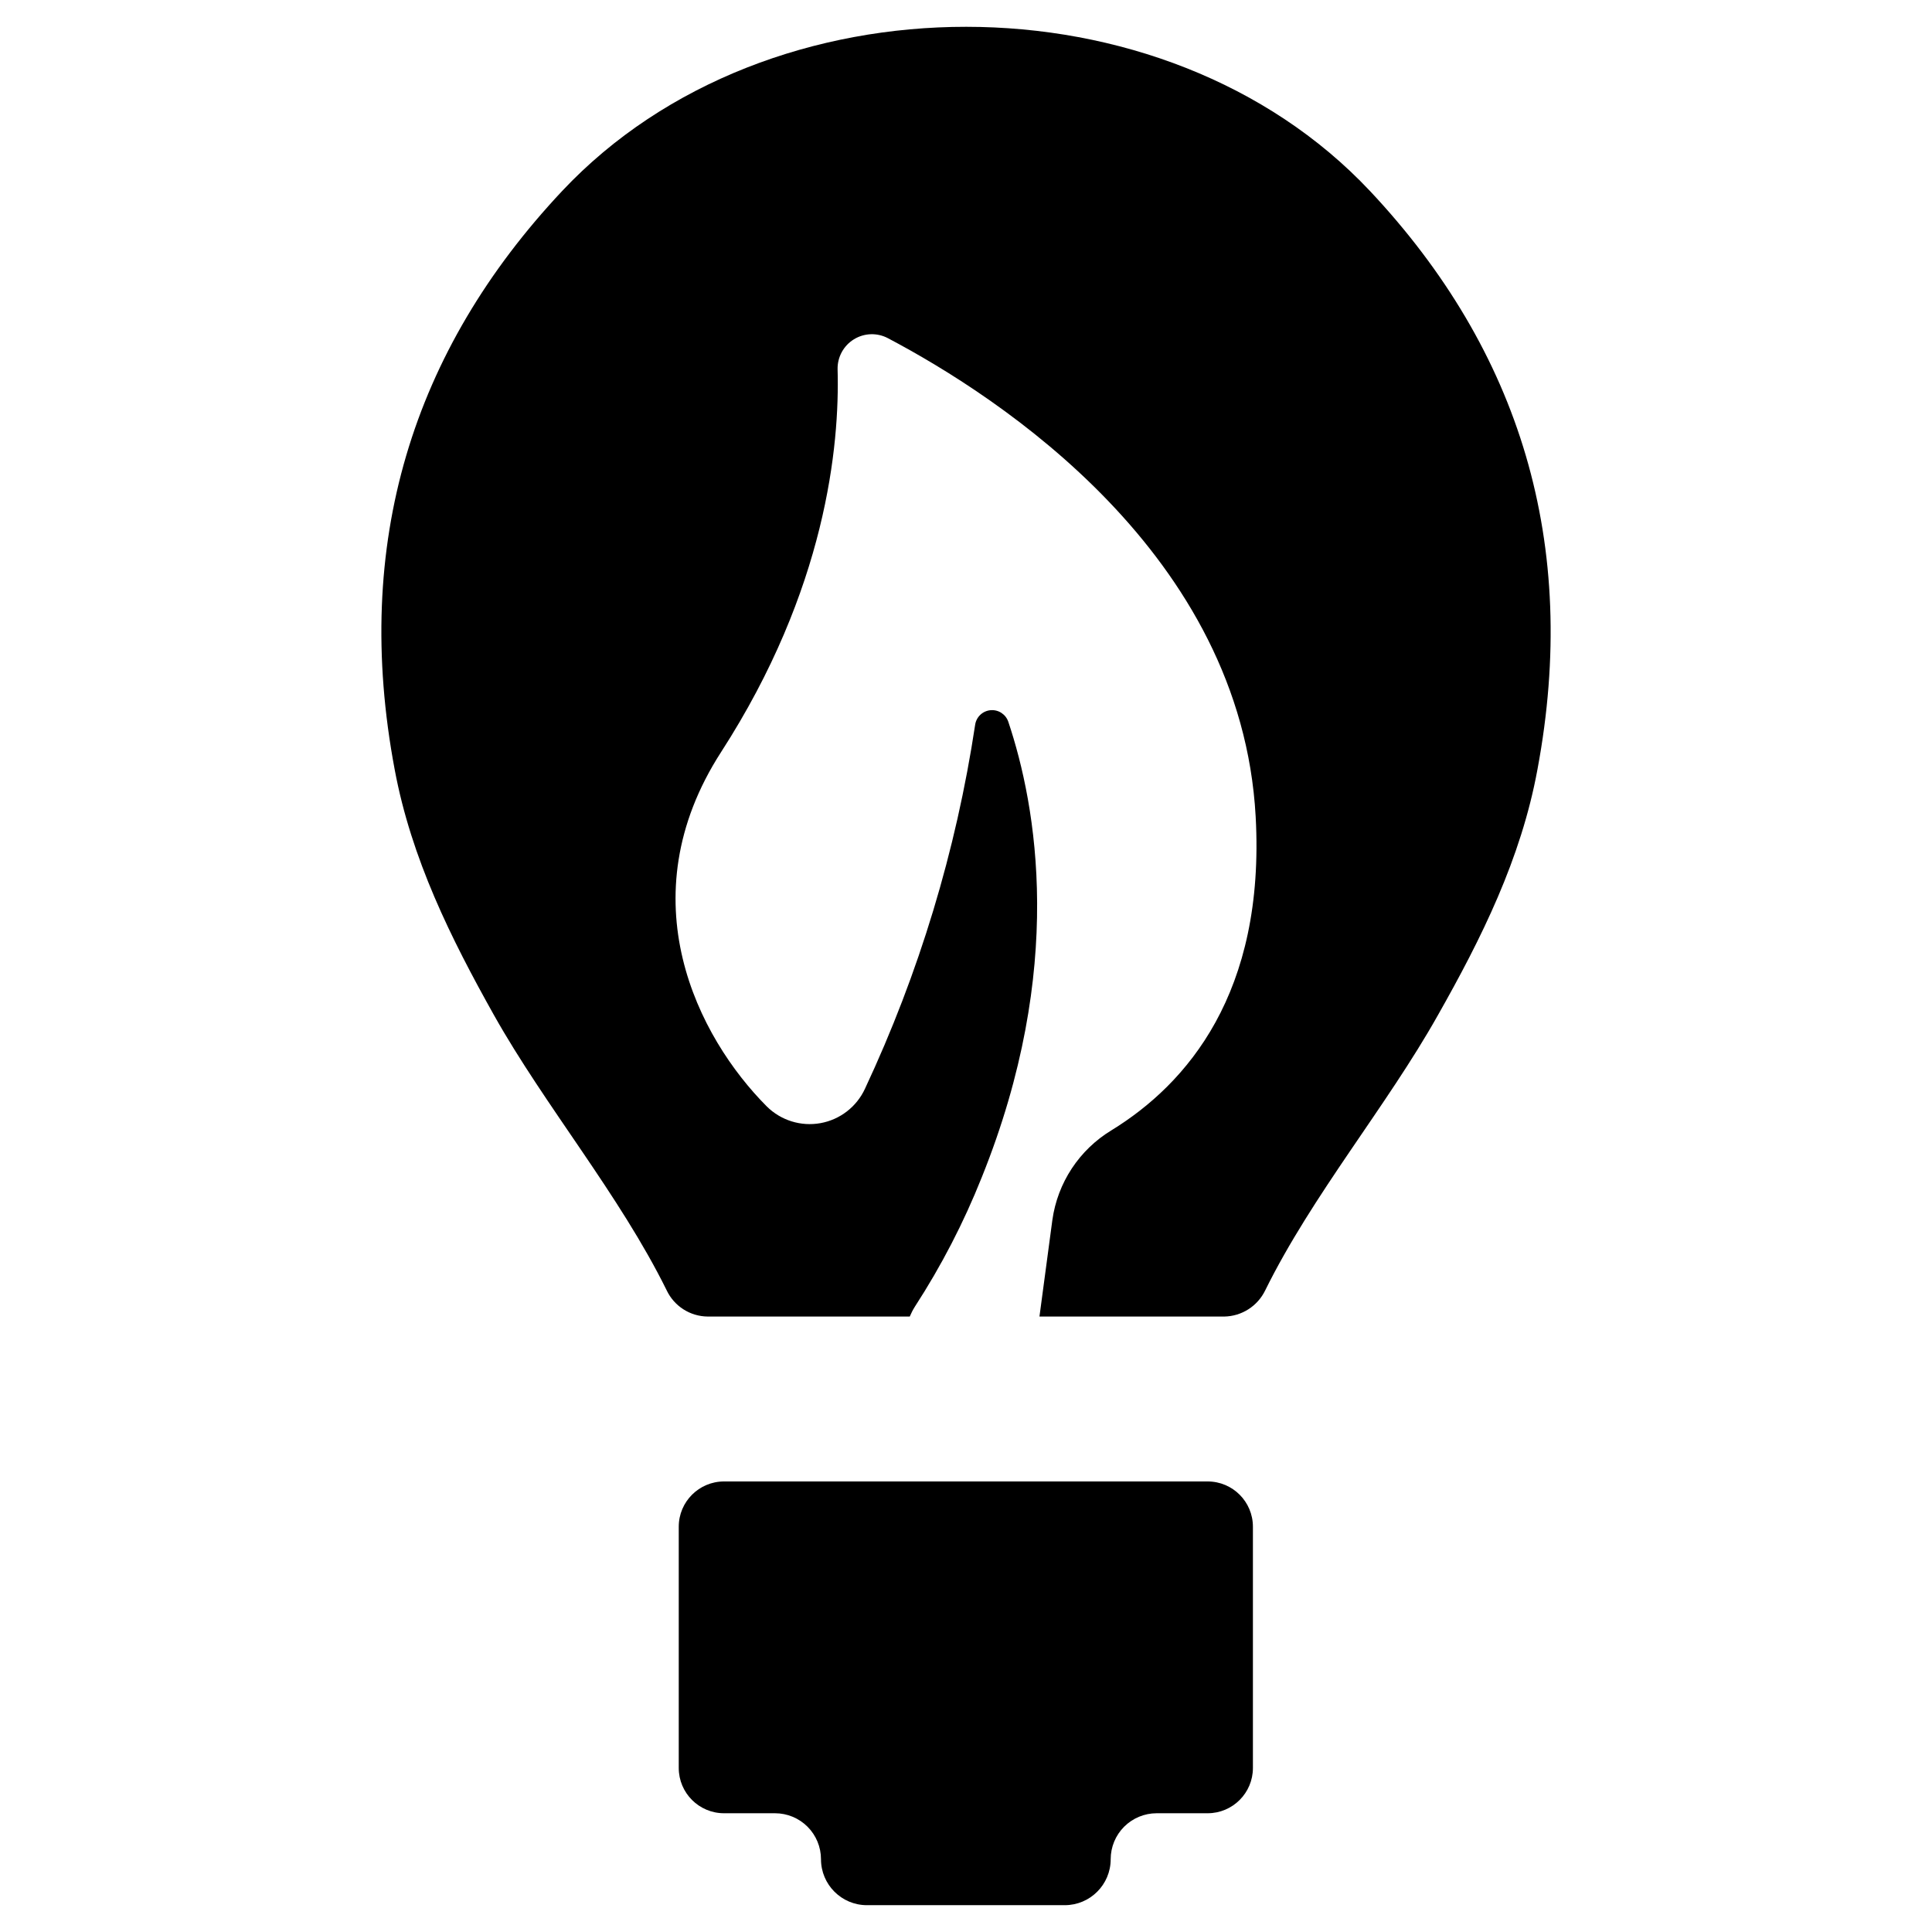 <?xml version="1.0" encoding="UTF-8"?>
<!-- Uploaded to: SVG Find, www.svgrepo.com, Generator: SVG Find Mixer Tools -->
<svg fill="#000000" width="800px" height="800px" version="1.1" viewBox="144 144 512 512" xmlns="http://www.w3.org/2000/svg">
 <g>
  <path d="m464.04 536.6h-128.16c-6.629 0-12.004 5.371-12.004 12v63.93c0 6.625 5.375 12 12.004 12h13.508c3.231 0 6.328 1.285 8.613 3.566 2.285 2.285 3.57 5.387 3.57 8.617 0 6.727 5.453 12.18 12.18 12.18h52.41c6.727 0 12.184-5.453 12.184-12.18 0-3.231 1.281-6.332 3.566-8.617 2.285-2.281 5.383-3.566 8.613-3.566h13.512c6.625 0 12-5.375 12-12v-63.93c0-6.629-5.371-12-12-12z"/>
  <path d="m507.04 194.6c-54.461-57.934-159.47-58.055-214.05 0-39.793 42.367-55.633 93.52-44.398 153.32 4.422 23.703 14.922 44.766 26.344 65.148 13.57 24.133 33.219 47.527 45.746 72.887v0.004c1.996 4.203 6.215 6.898 10.867 6.938h53.547c0.379-0.902 0.828-1.777 1.348-2.606 7.023-10.824 12.965-22.312 17.738-34.301 22.281-55.316 14.484-98.441 7.047-120.66-0.652-2.008-2.598-3.301-4.699-3.121-2.102 0.176-3.801 1.777-4.106 3.863-5.039 33.387-14.875 65.871-29.195 96.449-2.207 4.785-6.609 8.191-11.797 9.125-5.188 0.934-10.5-0.727-14.238-4.441-18.164-18.242-37.211-54.977-12.086-93.918 27.797-43.082 31.438-81.188 30.863-101.42-0.07-3.227 1.574-6.254 4.324-7.945 2.75-1.695 6.191-1.801 9.039-0.285 29.664 15.645 93.609 57.246 97.43 126.76 2.574 46.781-18.215 70.852-38.191 83.129-8.547 5.168-14.309 13.91-15.688 23.801l-3.418 25.574h48.953c4.644-0.074 8.848-2.758 10.871-6.938 12.527-25.359 32.176-48.754 45.746-72.887 11.543-20.387 22.043-41.449 26.402-65.148 11.176-59.809-4.606-110.96-44.395-153.33z"/>
 </g>
</svg>